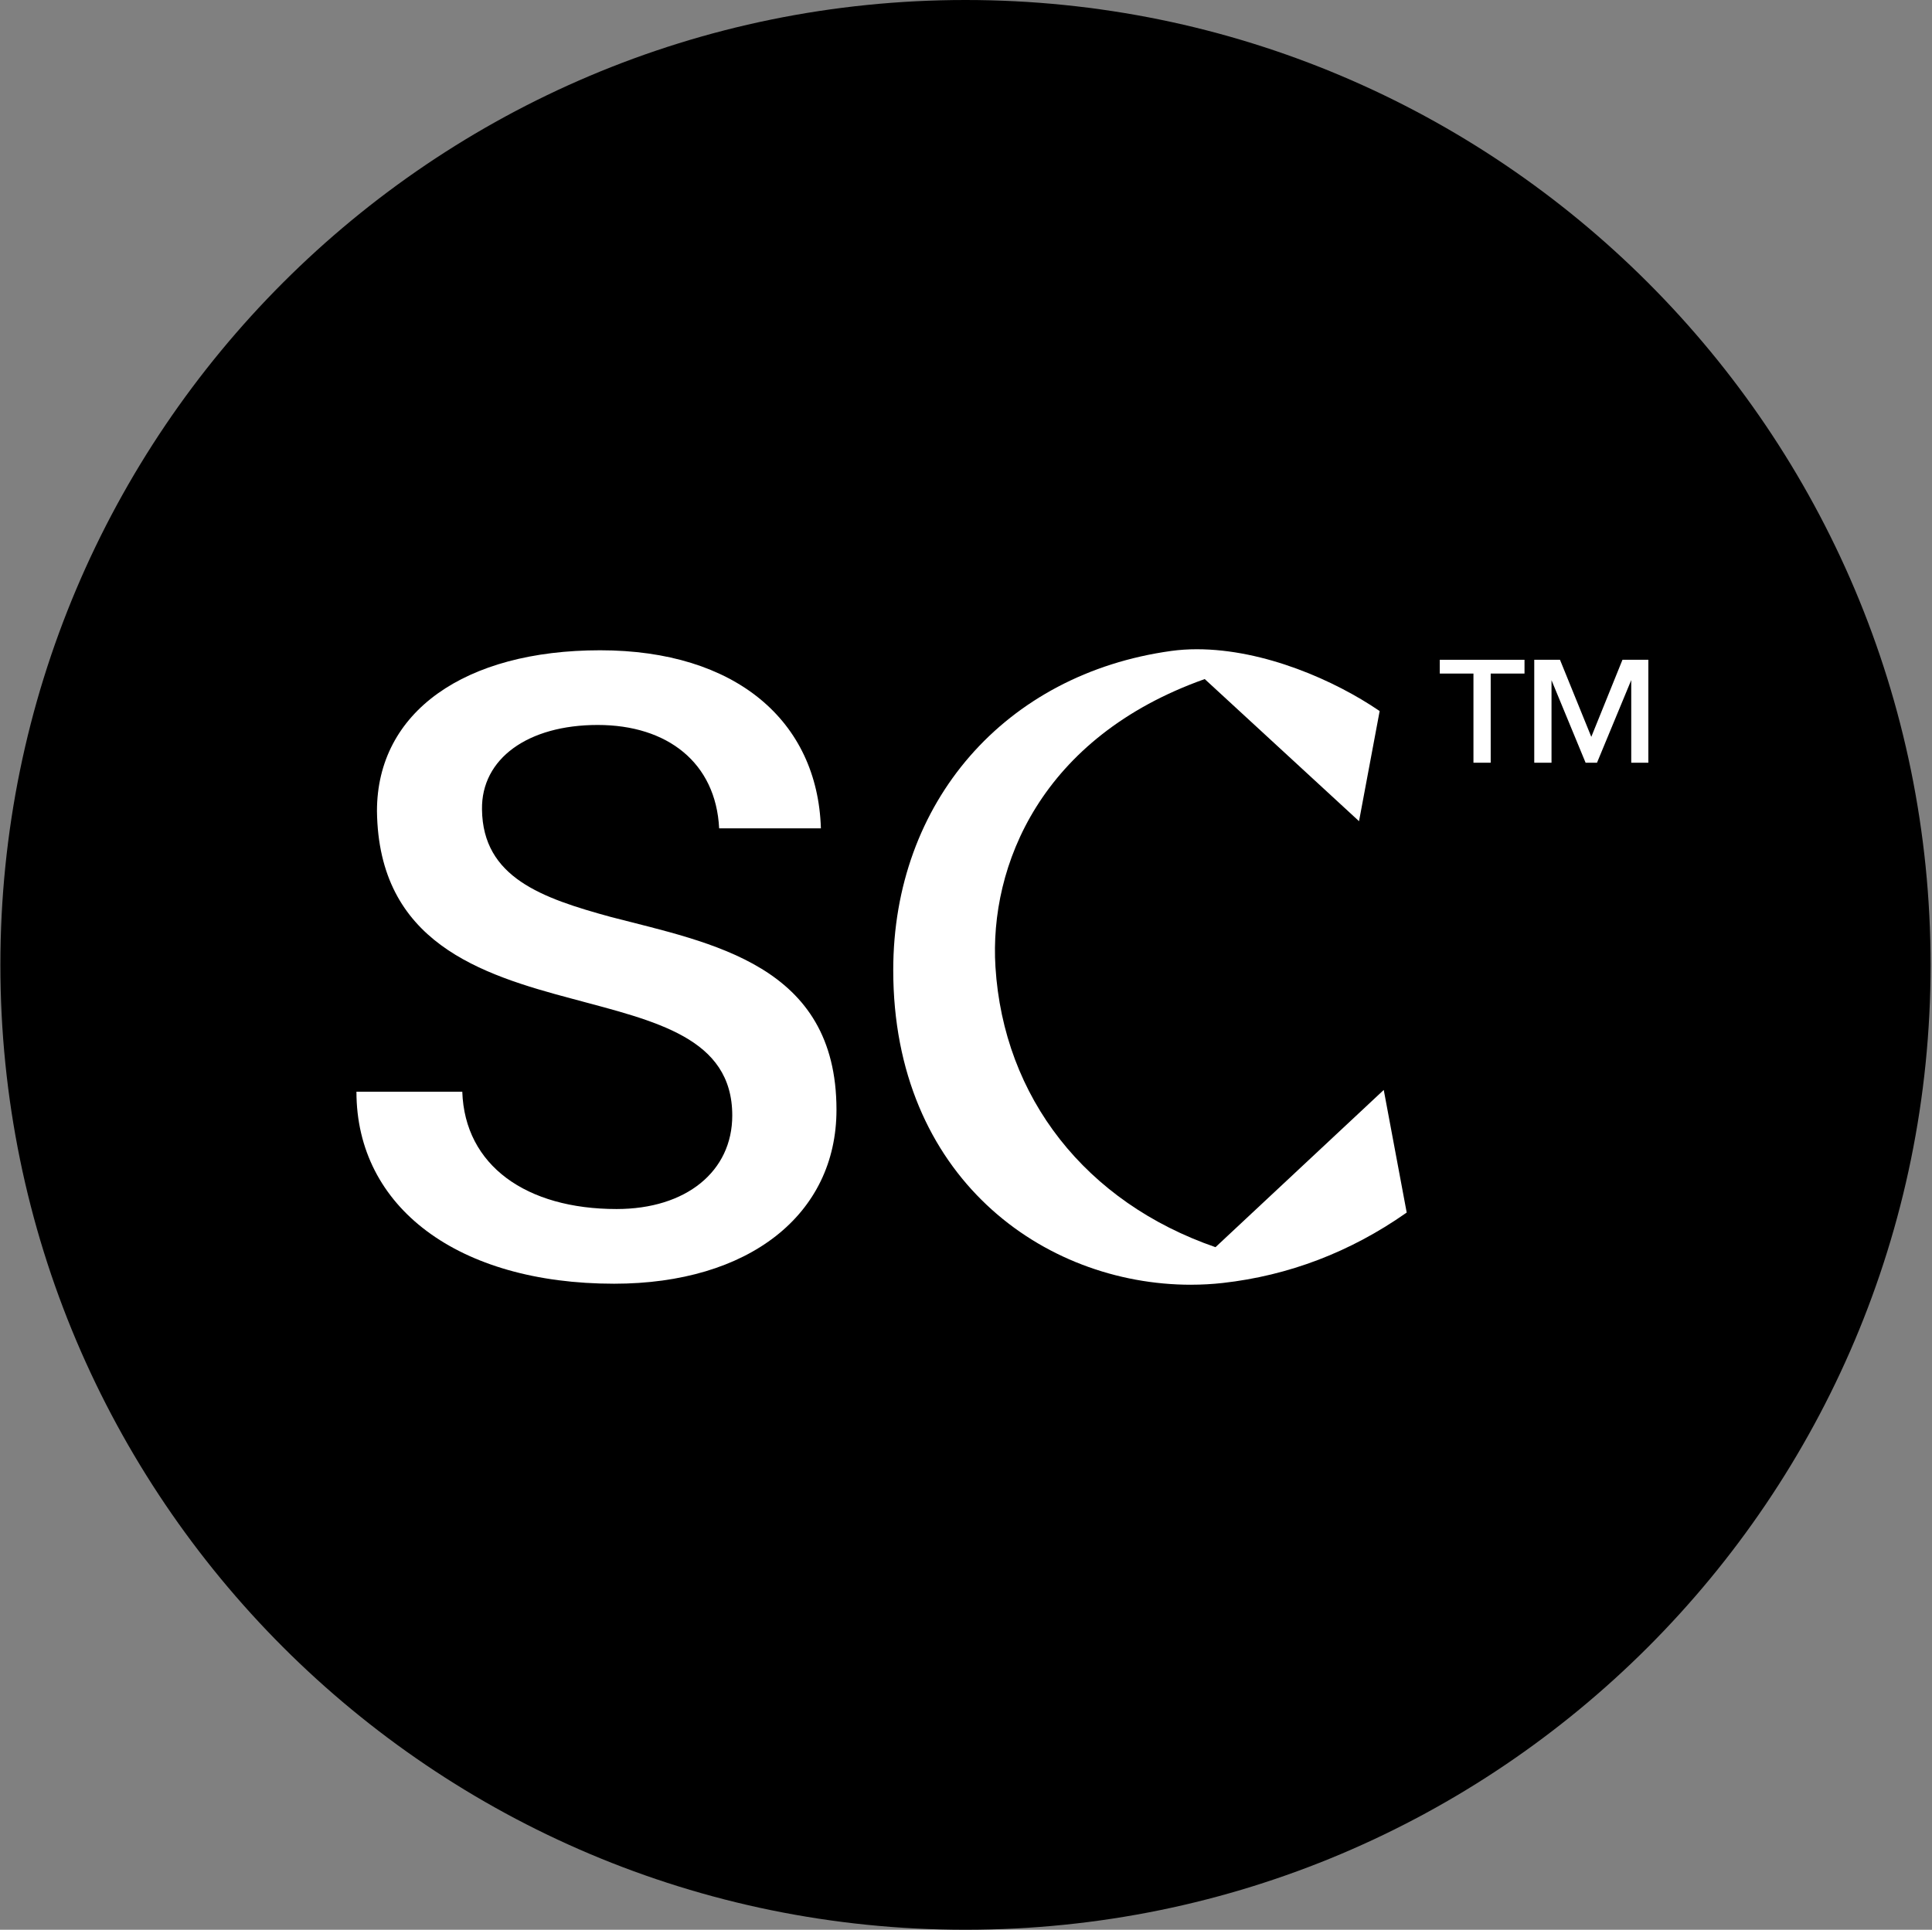 <svg width="1081" height="1080" viewBox="0 0 1081 1080" fill="none" xmlns="http://www.w3.org/2000/svg">
<rect x="0" y="0" width="1081" height="1080" fill="#808080" stroke="none"/>
<path d="M1080.21 540C1080.21 838.23 838.45 1080 540.21 1080C241.97 1080 0.21 838.23 0.21 540C0.21 241.77 241.98 0 540.21 0C838.44 0 1080.21 241.76 1080.21 540Z" fill="black"/>
<path d="M199.43 610.98H258.66C260.04 652.31 294.47 676.64 344.98 676.64C384.01 676.64 409.72 655.52 409.72 624.29C409.72 580.67 366.56 571.48 320.65 559.09C268.77 545.31 211.83 527.4 210.92 453.93C210.92 398.37 260.05 363.93 335.8 363.93C411.55 363.93 457.47 403.42 459.31 463.58H402.38C400.54 426.85 373.45 405.73 334.43 405.73C295.41 405.73 269.23 424.55 269.69 453.03C270.15 491.14 303.21 502.62 341.77 513.18C398.25 527.88 468.03 539.81 468.03 621.09C468.03 679.87 418.9 718.44 343.61 718.44C256.37 718.44 199.44 675.73 199.44 610.99" fill="white"/>
<path d="M666.45 719.012C583.63 719.012 499.79 658.532 499.79 542.952C499.79 448.942 562.33 377.142 655.4 364.292C659.92 363.672 664.71 363.352 669.63 363.352C707.58 363.352 747.14 381.062 771.5 397.642L771.95 397.942L760.41 459.582L674.08 380.042C582.39 412.572 553.46 484.572 556.98 541.162C561.54 614.342 607.55 672.932 680.1 697.992L774.24 609.992L787.08 678.602L786.65 678.912C755.51 700.722 721.03 713.882 684.17 718.022C678.36 718.672 672.4 719.002 666.45 719.002" fill="white"/>
<path d="M824.43 426.86V376.96H805.59V369.25H853V376.96H834.08V426.86H824.43Z" fill="white"/>
<path d="M907.81 369.25H922.29V426.86H912.72V380.61L893.56 426.86H887.18L868.11 380.69V426.86H858.45V369.25H872.85L890.37 412.38L907.81 369.25Z" fill="white"/>
</svg>
